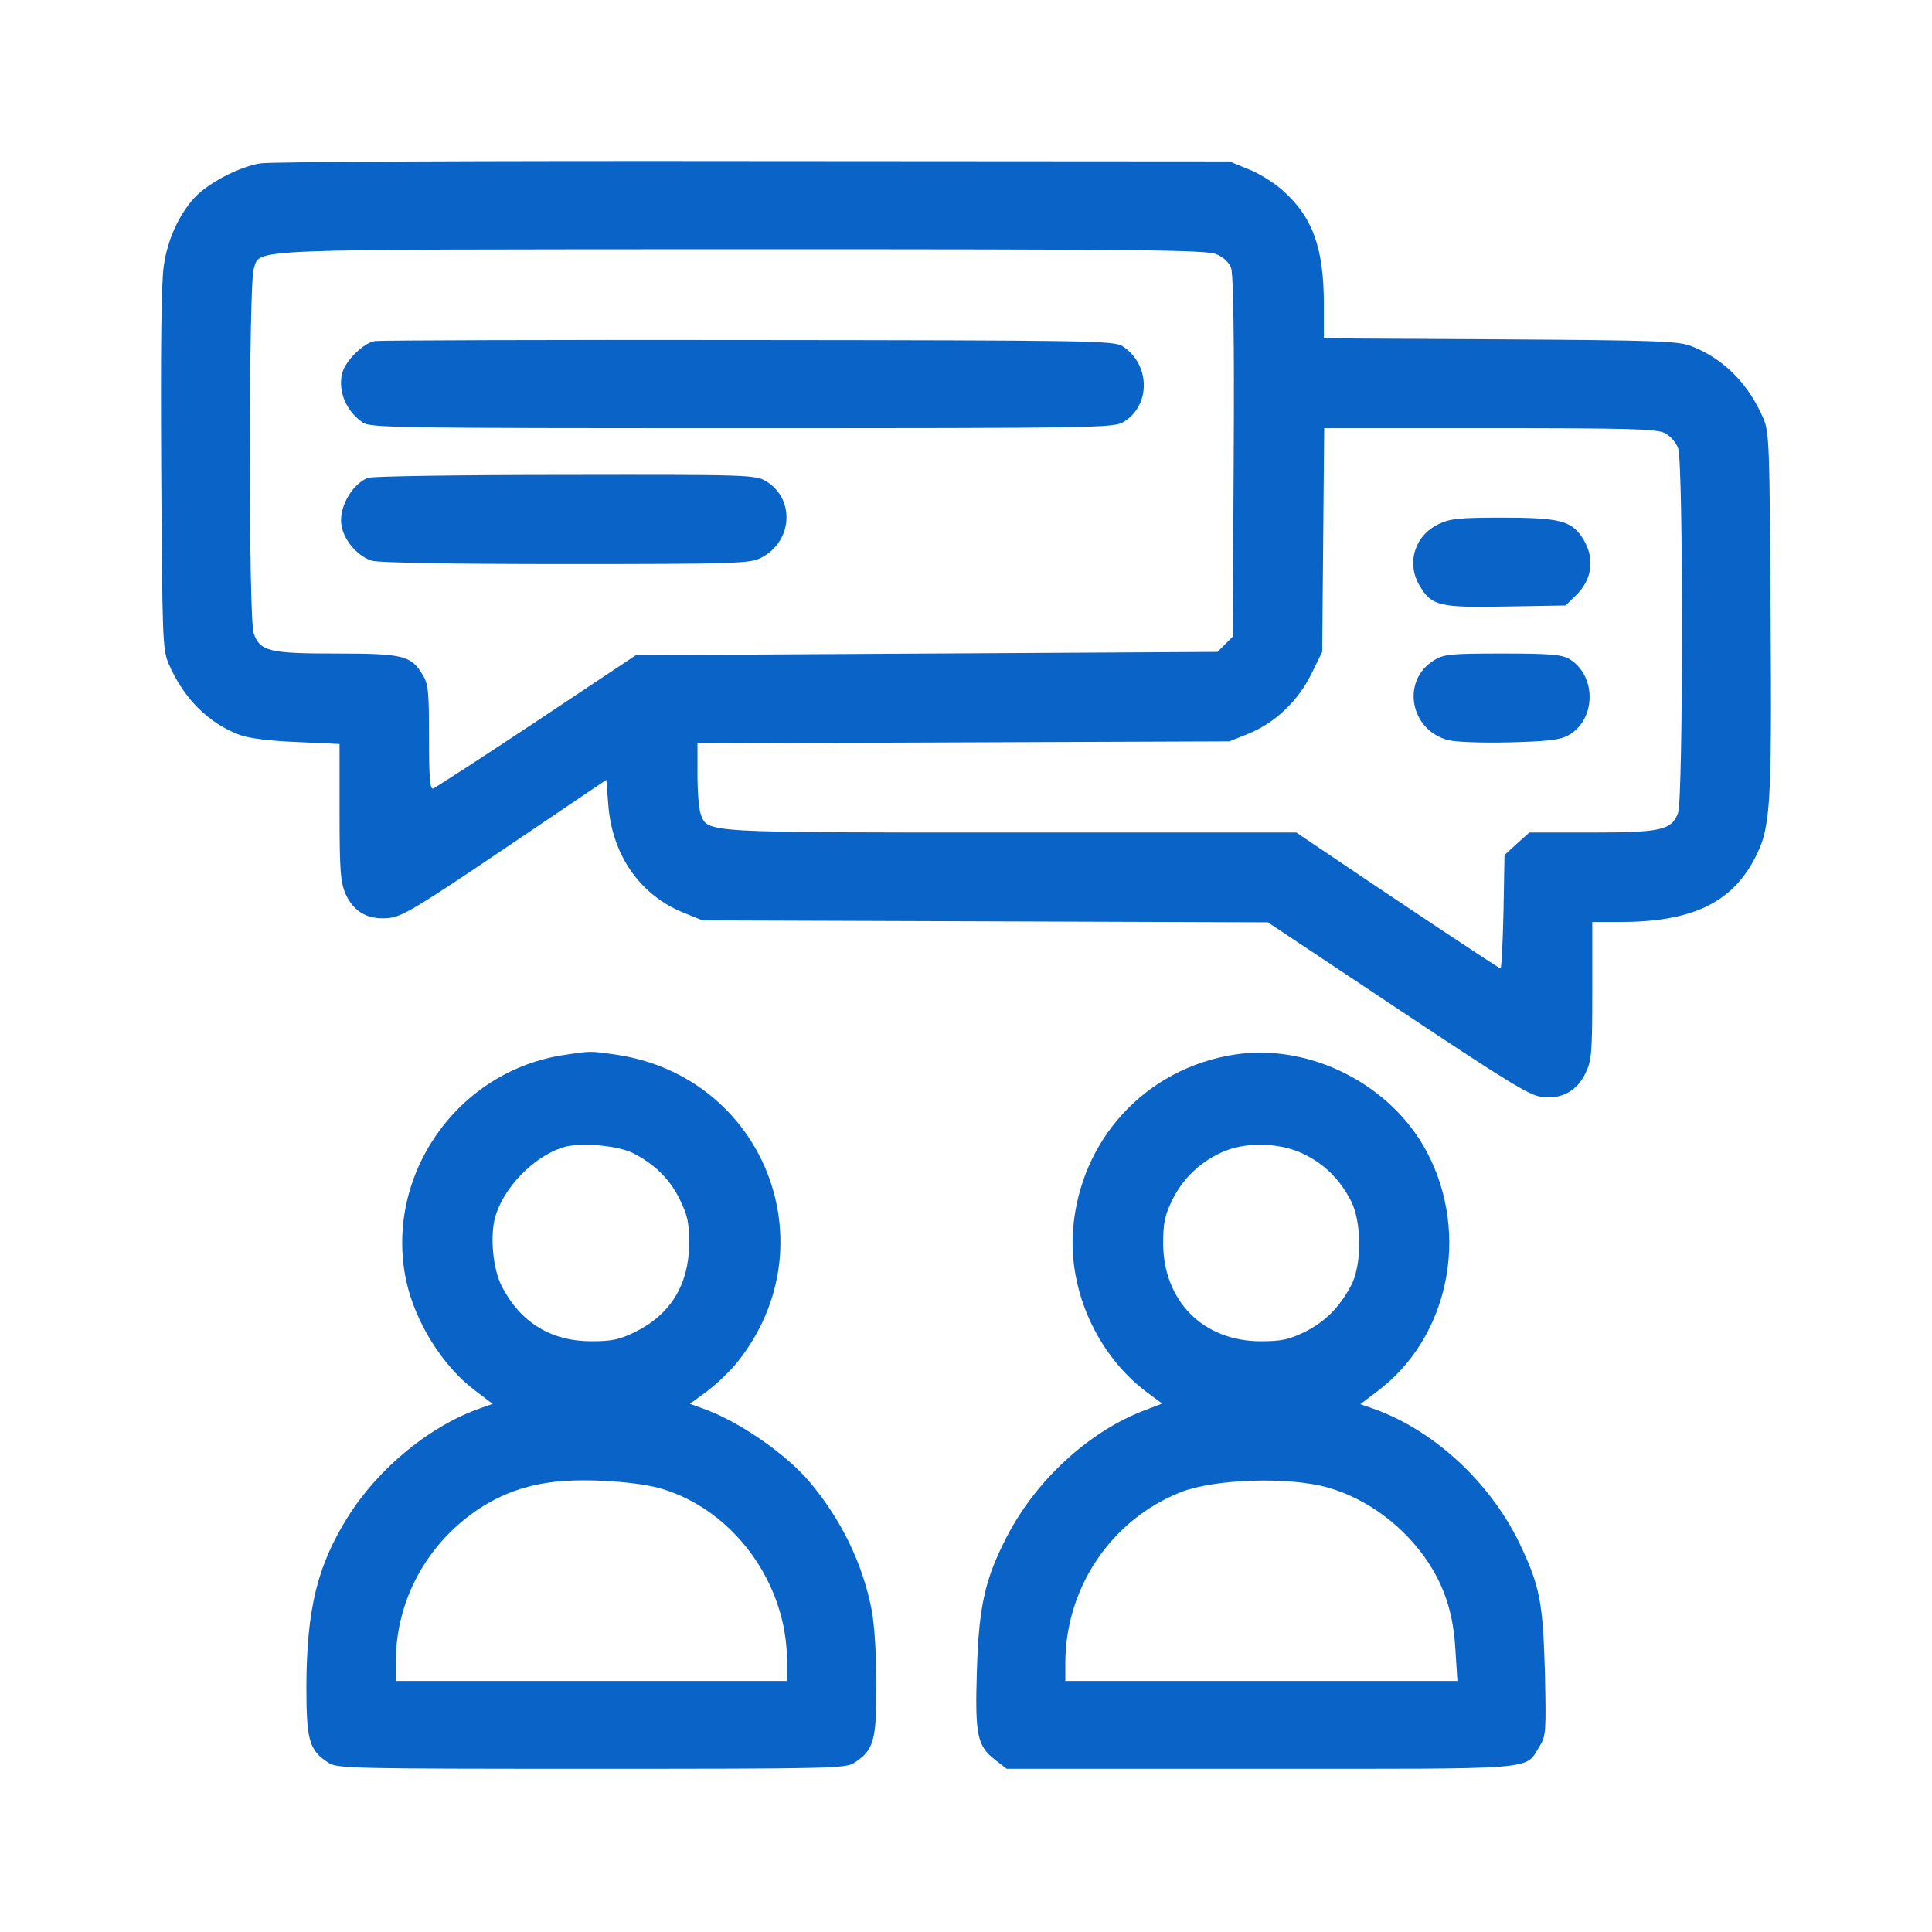 <svg width="48" height="48" viewBox="0 0 48 48" fill="none" xmlns="http://www.w3.org/2000/svg">
<path d="M6.468 4.059C5.916 4.15 5.134 4.57 4.813 4.932C4.434 5.36 4.162 5.961 4.072 6.587C4.006 6.966 3.989 8.703 4.006 11.643C4.031 15.826 4.039 16.139 4.187 16.484C4.558 17.349 5.183 17.975 5.966 18.263C6.196 18.345 6.723 18.411 7.39 18.436L8.436 18.485V20.181C8.436 21.672 8.461 21.919 8.592 22.224C8.798 22.668 9.152 22.858 9.663 22.808C9.992 22.775 10.371 22.545 12.553 21.071L15.064 19.375L15.114 20.009C15.213 21.252 15.904 22.24 16.983 22.676L17.452 22.866L31.499 22.915L34.727 25.064C37.461 26.884 38.004 27.222 38.317 27.255C38.803 27.312 39.182 27.106 39.396 26.653C39.544 26.349 39.56 26.151 39.56 24.611V22.907H40.244C42.006 22.907 43.002 22.446 43.579 21.359C43.99 20.585 44.023 20.173 43.99 15.233C43.966 11.05 43.958 10.737 43.809 10.391C43.439 9.535 42.829 8.917 42.031 8.604C41.701 8.473 41.216 8.456 37.28 8.431L32.891 8.407V7.567C32.891 6.151 32.611 5.385 31.854 4.718C31.648 4.537 31.269 4.298 31.005 4.199L30.544 4.01L18.728 4.002C11.976 3.993 6.723 4.018 6.468 4.059ZM30.215 6.315C30.388 6.381 30.536 6.521 30.585 6.653C30.643 6.793 30.668 8.456 30.651 11.346L30.627 15.817L30.248 16.196L15.797 16.279L13.335 17.917C11.985 18.815 10.824 19.564 10.766 19.589C10.684 19.622 10.659 19.366 10.659 18.329C10.659 17.176 10.643 16.987 10.494 16.756C10.214 16.287 10.009 16.237 8.354 16.237C6.682 16.237 6.46 16.18 6.303 15.735C6.171 15.365 6.18 7.056 6.303 6.686C6.484 6.167 5.801 6.2 18.424 6.192C28.305 6.192 29.976 6.208 30.215 6.315ZM41.364 10.762C41.495 10.828 41.644 10.992 41.693 11.14C41.825 11.511 41.817 19.819 41.693 20.19C41.537 20.626 41.273 20.684 39.519 20.684H37.996L37.683 20.964L37.379 21.244L37.354 22.652C37.337 23.426 37.304 24.06 37.28 24.06C37.239 24.06 34.752 22.405 32.487 20.873L32.208 20.684H25.134C17.436 20.684 17.584 20.692 17.411 20.231C17.362 20.107 17.329 19.663 17.329 19.243V18.469L30.544 18.419L31.014 18.23C31.672 17.966 32.249 17.415 32.578 16.748L32.85 16.196L32.899 10.638H37.016C40.474 10.638 41.174 10.655 41.364 10.762Z" fill="#0A64C8"/>
<path d="M9.317 8.473C9.02 8.522 8.559 8.983 8.493 9.304C8.403 9.749 8.609 10.218 9.012 10.498C9.201 10.63 9.885 10.638 18.44 10.638C27.316 10.638 27.671 10.63 27.918 10.482C28.593 10.07 28.584 9.057 27.893 8.604C27.687 8.464 27.119 8.456 18.605 8.448C13.623 8.44 9.44 8.456 9.317 8.473Z" fill="#0A64C8"/>
<path d="M9.136 11.873C8.716 12.046 8.386 12.672 8.493 13.1C8.576 13.471 8.913 13.833 9.243 13.932C9.432 13.981 11.203 14.014 14.076 14.014C18.226 14.014 18.63 13.998 18.893 13.866C19.692 13.471 19.766 12.4 19.033 11.956C18.778 11.799 18.588 11.791 14.035 11.799C11.433 11.799 9.226 11.832 9.136 11.873Z" fill="#0A64C8"/>
<path d="M35.732 13.026C35.139 13.314 34.933 14.006 35.279 14.566C35.567 15.052 35.773 15.101 37.42 15.068L38.894 15.043L39.141 14.805C39.585 14.377 39.635 13.825 39.289 13.322C39.017 12.935 38.712 12.861 37.321 12.861C36.226 12.861 36.02 12.886 35.732 13.026Z" fill="#0A64C8"/>
<path d="M35.633 16.402C34.809 16.896 35.023 18.131 35.97 18.386C36.16 18.436 36.802 18.46 37.494 18.444C38.441 18.419 38.754 18.386 38.959 18.271C39.659 17.892 39.676 16.781 38.984 16.369C38.795 16.262 38.498 16.237 37.321 16.237C36.053 16.237 35.863 16.254 35.633 16.402Z" fill="#0A64C8"/>
<path d="M14.027 26.209C11.367 26.596 9.539 29.206 10.091 31.816C10.313 32.845 10.996 33.941 11.795 34.542L12.24 34.879L11.96 34.978C10.692 35.414 9.407 36.468 8.642 37.687C7.884 38.897 7.621 39.976 7.612 41.886C7.612 43.245 7.678 43.484 8.164 43.797C8.378 43.937 8.757 43.945 14.694 43.945C20.63 43.945 21.009 43.937 21.223 43.797C21.709 43.484 21.775 43.245 21.775 41.87C21.775 41.137 21.726 40.38 21.66 40.017C21.437 38.848 20.902 37.753 20.112 36.814C19.511 36.106 18.317 35.283 17.419 34.978L17.139 34.879L17.576 34.558C17.806 34.385 18.152 34.056 18.333 33.825C20.639 30.919 18.967 26.736 15.295 26.201C14.669 26.11 14.669 26.11 14.027 26.209ZM15.739 28.654C16.274 28.934 16.645 29.297 16.892 29.807C17.081 30.194 17.123 30.383 17.123 30.894C17.114 31.915 16.662 32.656 15.78 33.092C15.393 33.282 15.204 33.323 14.694 33.323C13.689 33.323 12.923 32.854 12.462 31.948C12.248 31.528 12.174 30.729 12.297 30.26C12.495 29.519 13.253 28.737 13.986 28.506C14.405 28.374 15.352 28.457 15.739 28.654ZM16.464 36.995C18.242 37.539 19.544 39.342 19.552 41.244V41.763H9.836V41.244C9.844 39.737 10.626 38.321 11.919 37.473C12.495 37.102 13.072 36.897 13.788 36.814C14.57 36.724 15.887 36.814 16.464 36.995Z" fill="#0A64C8"/>
<path d="M30.668 26.201C28.453 26.546 26.823 28.325 26.658 30.573C26.551 32.071 27.259 33.644 28.461 34.566L28.873 34.871L28.469 35.027C27.086 35.538 25.752 36.757 25.027 38.156C24.468 39.227 24.319 39.902 24.27 41.524C24.221 43.105 24.278 43.377 24.723 43.722L25.011 43.945H31.326C38.35 43.945 37.873 43.986 38.251 43.385C38.408 43.138 38.416 43.023 38.383 41.557C38.334 39.803 38.26 39.408 37.749 38.337C37.008 36.806 35.592 35.505 34.085 34.986L33.797 34.887L34.208 34.575C35.987 33.249 36.53 30.68 35.46 28.638C34.571 26.942 32.545 25.912 30.668 26.201ZM32.438 28.695C32.924 28.942 33.294 29.313 33.558 29.823C33.838 30.35 33.838 31.437 33.566 31.94C33.278 32.483 32.916 32.845 32.413 33.092C32.026 33.282 31.837 33.323 31.326 33.323C29.894 33.323 28.906 32.327 28.898 30.894C28.898 30.383 28.939 30.194 29.128 29.807C29.4 29.255 29.869 28.819 30.454 28.588C31.038 28.358 31.87 28.399 32.438 28.695ZM33.006 36.962C33.978 37.242 34.892 37.926 35.477 38.807C35.905 39.457 36.111 40.116 36.16 40.997L36.209 41.763H26.468V41.326C26.468 39.441 27.613 37.753 29.342 37.069C30.198 36.74 32.043 36.682 33.006 36.962Z" fill="#0A64C8"/>
</svg>
